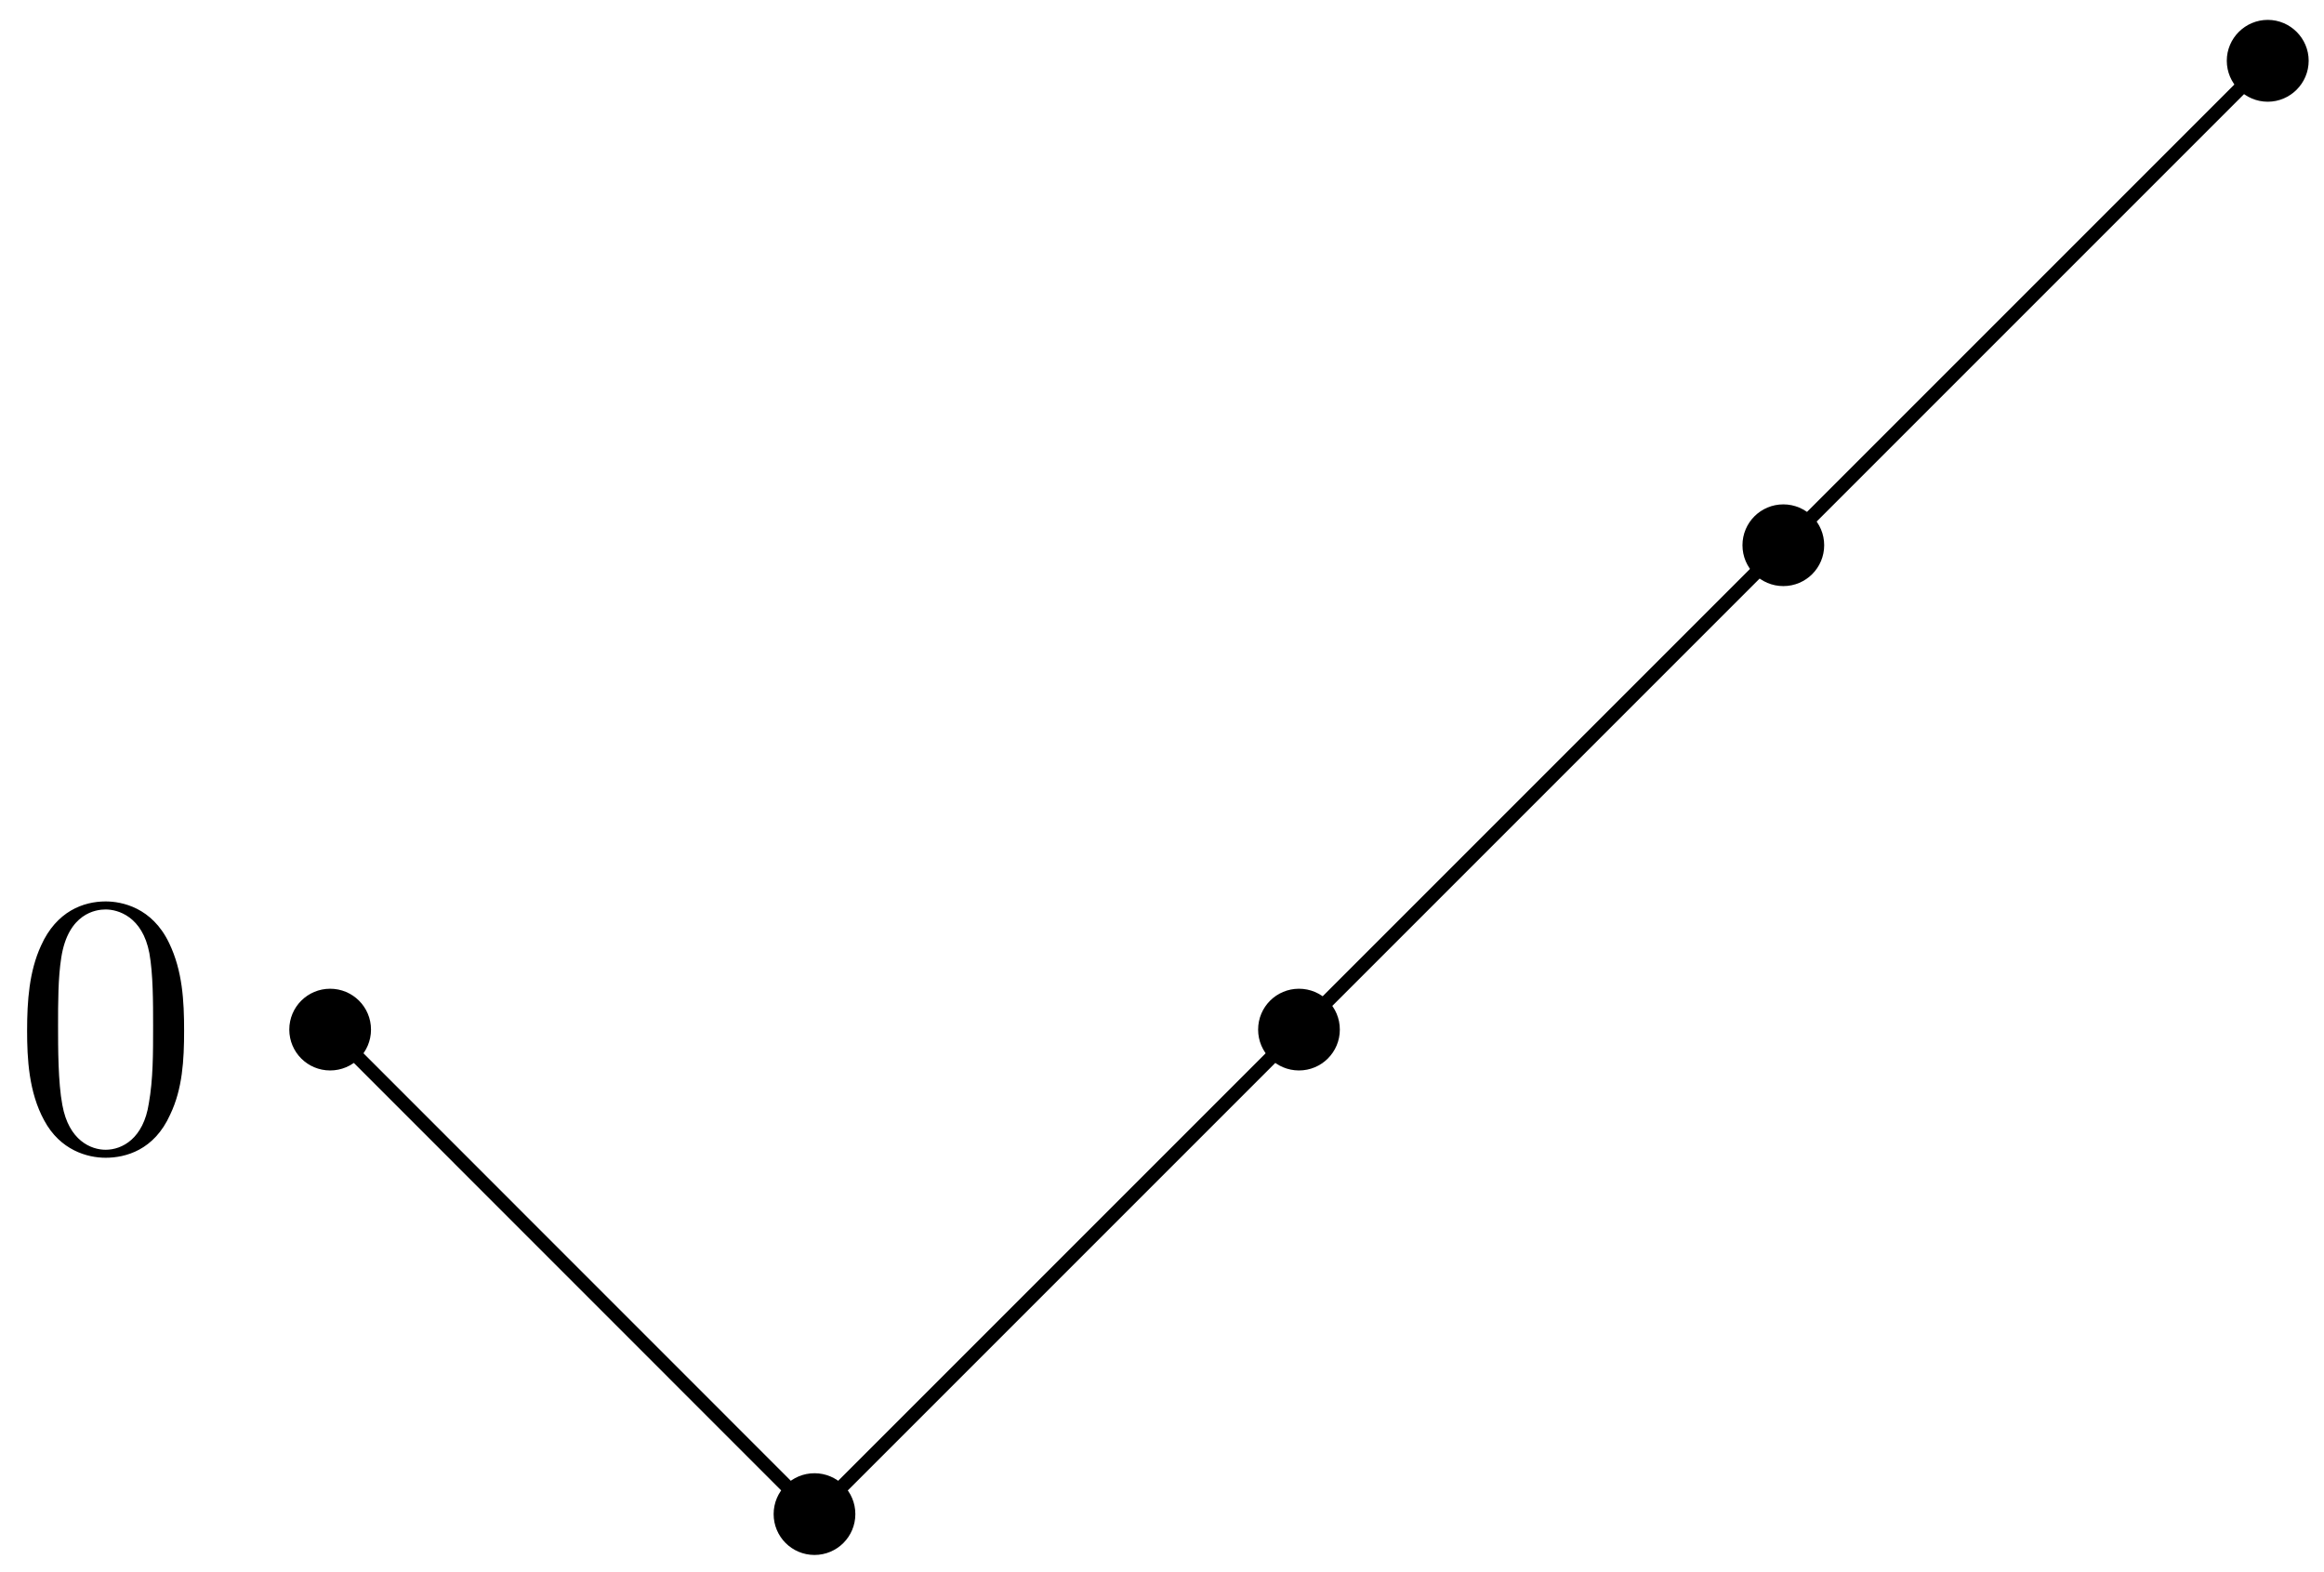 <?xml version="1.0" encoding="UTF-8"?>
<svg xmlns="http://www.w3.org/2000/svg" xmlns:xlink="http://www.w3.org/1999/xlink" width="68pt" height="46pt" viewBox="0 0 68 46" version="1.1">
<defs>
<g>
<symbol overflow="visible" id="glyph0-0">
<path style="stroke:none;" d=""/>
</symbol>
<symbol overflow="visible" id="glyph0-1">
<path style="stroke:none;" d="M 5.016 -3.484 C 5.016 -4.359 4.969 -5.234 4.578 -6.047 C 4.078 -7.094 3.188 -7.266 2.719 -7.266 C 2.078 -7.266 1.281 -6.984 0.828 -5.969 C 0.484 -5.219 0.422 -4.359 0.422 -3.484 C 0.422 -2.672 0.469 -1.688 0.922 -0.859 C 1.391 0.016 2.188 0.234 2.719 0.234 C 3.297 0.234 4.141 0.016 4.609 -1.031 C 4.969 -1.781 5.016 -2.625 5.016 -3.484 Z M 2.719 0 C 2.297 0 1.641 -0.266 1.453 -1.312 C 1.328 -1.969 1.328 -2.984 1.328 -3.625 C 1.328 -4.312 1.328 -5.031 1.422 -5.625 C 1.625 -6.922 2.438 -7.031 2.719 -7.031 C 3.078 -7.031 3.797 -6.828 4 -5.75 C 4.109 -5.141 4.109 -4.312 4.109 -3.625 C 4.109 -2.797 4.109 -2.062 3.984 -1.359 C 3.828 -0.328 3.203 0 2.719 0 Z M 2.719 0 "/>
</symbol>
</g>
</defs>
<g id="surface1">
<path style="fill:none;stroke-width:0.399;stroke-linecap:butt;stroke-linejoin:miter;stroke:rgb(0%,0%,0%);stroke-opacity:1;stroke-miterlimit:10;" d="M 0 0.001 L 14.172 -14.175 L 56.695 28.349 " transform="matrix(1,0,0,-1,9.66,30.126)"/>
<g style="fill:rgb(0%,0%,0%);fill-opacity:1;">
  <use xlink:href="#glyph0-1" x="0.371" y="33.641"/>
</g>
<path style="fill-rule:nonzero;fill:rgb(0%,0%,0%);fill-opacity:1;stroke-width:0.399;stroke-linecap:butt;stroke-linejoin:miter;stroke:rgb(0%,0%,0%);stroke-opacity:1;stroke-miterlimit:10;" d="M 0.996 0.001 C 0.996 0.552 0.551 0.997 0 0.997 C -0.551 0.997 -0.996 0.552 -0.996 0.001 C -0.996 -0.55 -0.551 -0.995 0 -0.995 C 0.551 -0.995 0.996 -0.55 0.996 0.001 Z M 0.996 0.001 " transform="matrix(1,0,0,-1,9.66,30.126)"/>
<path style="fill-rule:nonzero;fill:rgb(0%,0%,0%);fill-opacity:1;stroke-width:0.399;stroke-linecap:butt;stroke-linejoin:miter;stroke:rgb(0%,0%,0%);stroke-opacity:1;stroke-miterlimit:10;" d="M 15.168 -14.175 C 15.168 -13.624 14.723 -13.179 14.172 -13.179 C 13.621 -13.179 13.176 -13.624 13.176 -14.175 C 13.176 -14.726 13.621 -15.171 14.172 -15.171 C 14.723 -15.171 15.168 -14.726 15.168 -14.175 Z M 15.168 -14.175 " transform="matrix(1,0,0,-1,9.66,30.126)"/>
<path style="fill-rule:nonzero;fill:rgb(0%,0%,0%);fill-opacity:1;stroke-width:0.399;stroke-linecap:butt;stroke-linejoin:miter;stroke:rgb(0%,0%,0%);stroke-opacity:1;stroke-miterlimit:10;" d="M 29.344 0.001 C 29.344 0.552 28.899 0.997 28.348 0.997 C 27.797 0.997 27.352 0.552 27.352 0.001 C 27.352 -0.55 27.797 -0.995 28.348 -0.995 C 28.899 -0.995 29.344 -0.55 29.344 0.001 Z M 29.344 0.001 " transform="matrix(1,0,0,-1,9.66,30.126)"/>
<path style="fill-rule:nonzero;fill:rgb(0%,0%,0%);fill-opacity:1;stroke-width:0.399;stroke-linecap:butt;stroke-linejoin:miter;stroke:rgb(0%,0%,0%);stroke-opacity:1;stroke-miterlimit:10;" d="M 43.516 14.173 C 43.516 14.724 43.07 15.169 42.52 15.169 C 41.969 15.169 41.524 14.724 41.524 14.173 C 41.524 13.622 41.969 13.177 42.52 13.177 C 43.07 13.177 43.516 13.622 43.516 14.173 Z M 43.516 14.173 " transform="matrix(1,0,0,-1,9.66,30.126)"/>
<path style="fill-rule:nonzero;fill:rgb(0%,0%,0%);fill-opacity:1;stroke-width:0.399;stroke-linecap:butt;stroke-linejoin:miter;stroke:rgb(0%,0%,0%);stroke-opacity:1;stroke-miterlimit:10;" d="M 57.692 28.349 C 57.692 28.896 57.242 29.345 56.695 29.345 C 56.145 29.345 55.695 28.896 55.695 28.349 C 55.695 27.798 56.145 27.349 56.695 27.349 C 57.242 27.349 57.692 27.798 57.692 28.349 Z M 57.692 28.349 " transform="matrix(1,0,0,-1,9.66,30.126)"/>
</g>
</svg>
<!--Rendered by QuickLaTeX.com-->